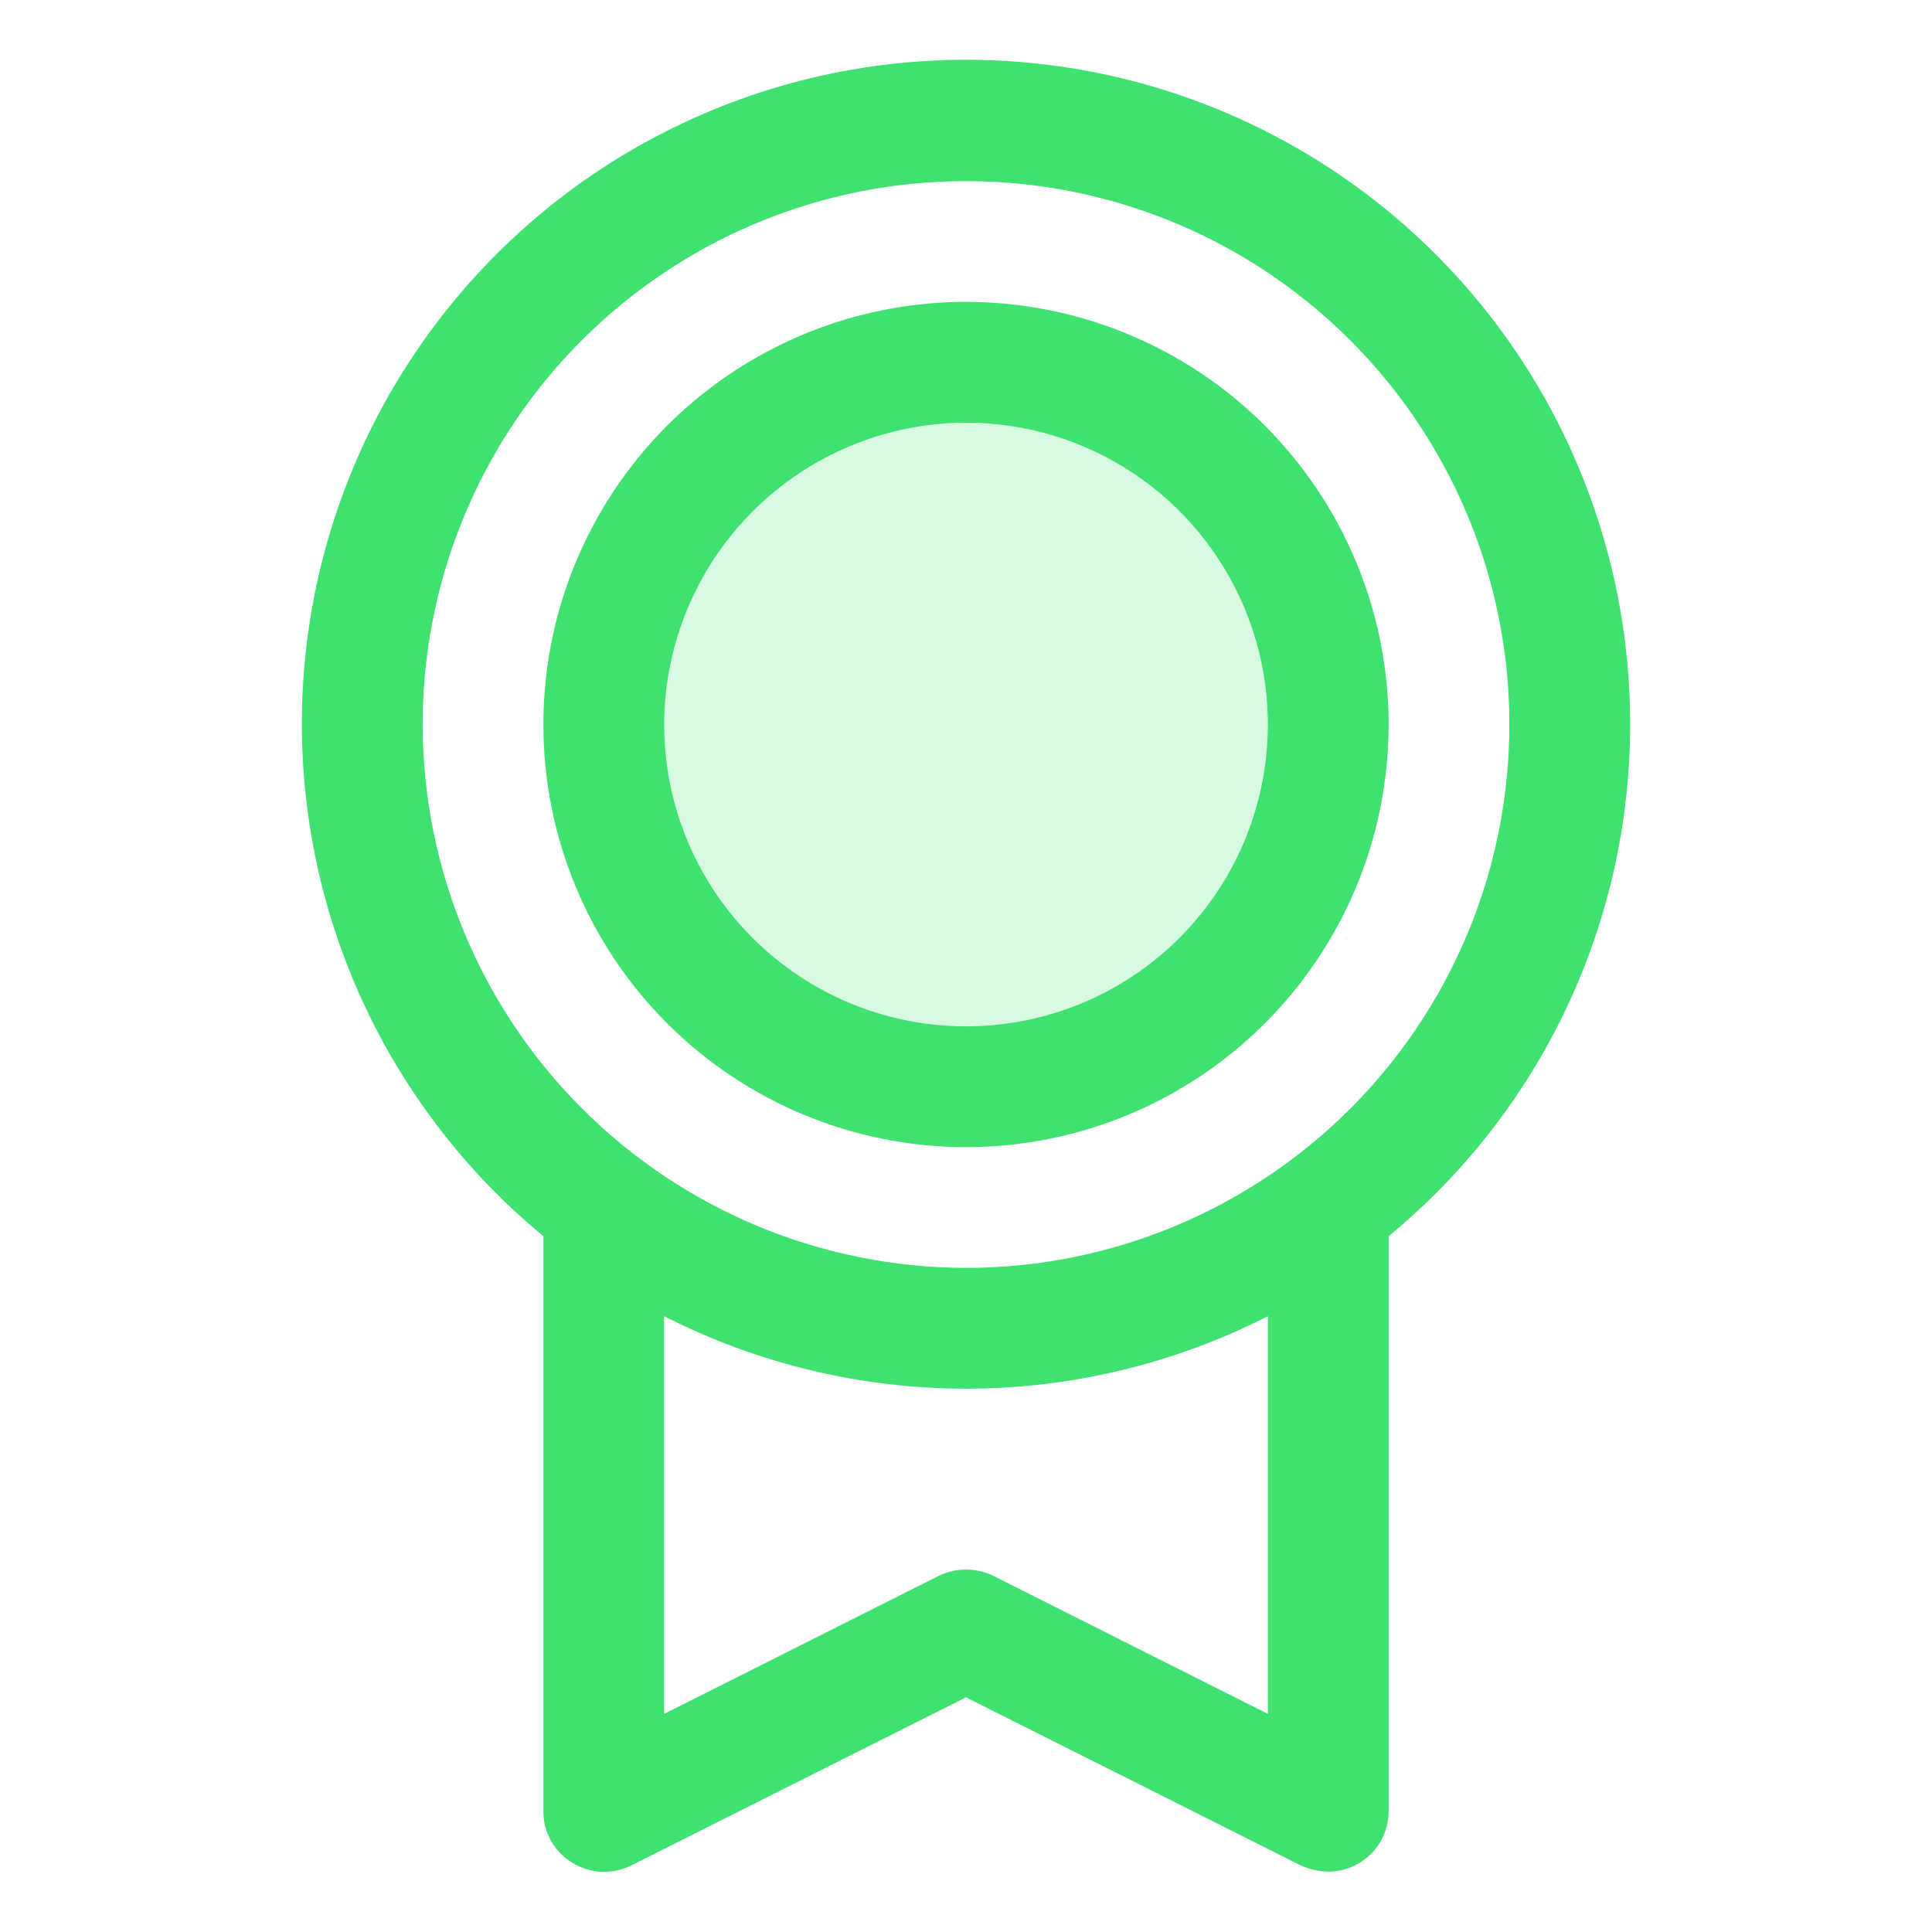 <svg xmlns="http://www.w3.org/2000/svg" fill="none" viewBox="0 0 48 48" height="48" width="48">
<path fill="#3FE171" d="M24 27C28.971 27 33 22.971 33 18C33 13.029 28.971 9 24 9C19.029 9 15 13.029 15 18C15 22.971 19.029 27 24 27Z" opacity="0.2"></path>
<path fill="#3FE171" d="M40.5 18C40.503 15.219 39.802 12.482 38.464 10.045C37.126 7.607 35.194 5.547 32.846 4.056C30.499 2.565 27.812 1.692 25.037 1.517C22.262 1.342 19.487 1.872 16.971 3.056C14.455 4.241 12.28 6.042 10.646 8.293C9.013 10.543 7.975 13.17 7.628 15.929C7.282 18.689 7.639 21.491 8.665 24.075C9.692 26.66 11.355 28.943 13.5 30.712V45C13.498 45.256 13.563 45.508 13.688 45.731C13.813 45.955 13.994 46.142 14.213 46.275C14.43 46.411 14.678 46.49 14.934 46.503C15.19 46.516 15.445 46.463 15.675 46.35L24 42.169L32.325 46.35C32.538 46.444 32.767 46.495 33 46.5C33.398 46.5 33.779 46.342 34.061 46.06C34.342 45.779 34.5 45.398 34.5 45V30.712C36.377 29.168 37.888 27.227 38.925 25.029C39.962 22.831 40.5 20.43 40.5 18ZM10.5 18C10.5 15.33 11.292 12.72 12.775 10.5C14.259 8.28 16.367 6.549 18.834 5.527C21.301 4.506 24.015 4.238 26.634 4.759C29.253 5.28 31.658 6.566 33.546 8.454C35.434 10.342 36.72 12.747 37.241 15.366C37.761 17.985 37.494 20.699 36.472 23.166C35.451 25.633 33.72 27.741 31.5 29.225C29.28 30.708 26.67 31.5 24 31.5C20.421 31.495 16.99 30.071 14.46 27.54C11.929 25.01 10.505 21.579 10.5 18ZM31.5 42.581L24.675 39.15C24.464 39.048 24.234 38.996 24 38.996C23.766 38.996 23.536 39.048 23.325 39.15L16.5 42.581V32.7C18.823 33.883 21.393 34.501 24 34.501C26.607 34.501 29.177 33.883 31.5 32.7V42.581Z"></path>
<path fill="#3FE171" d="M24 28.5C26.077 28.5 28.107 27.884 29.834 26.73C31.56 25.577 32.906 23.937 33.701 22.018C34.495 20.1 34.703 17.988 34.298 15.952C33.893 13.915 32.893 12.044 31.425 10.575C29.956 9.107 28.085 8.107 26.048 7.702C24.012 7.297 21.9 7.505 19.982 8.299C18.063 9.094 16.423 10.44 15.27 12.166C14.116 13.893 13.5 15.923 13.5 18C13.5 20.785 14.606 23.456 16.575 25.425C18.544 27.394 21.215 28.5 24 28.5ZM24 10.5C25.483 10.5 26.933 10.94 28.167 11.764C29.4 12.588 30.361 13.759 30.929 15.13C31.497 16.5 31.645 18.008 31.356 19.463C31.067 20.918 30.352 22.254 29.303 23.303C28.254 24.352 26.918 25.067 25.463 25.356C24.008 25.645 22.5 25.497 21.13 24.929C19.759 24.361 18.588 23.4 17.764 22.167C16.94 20.933 16.5 19.483 16.5 18C16.505 16.012 17.297 14.108 18.702 12.702C20.108 11.297 22.012 10.505 24 10.5Z"></path>
</svg>
